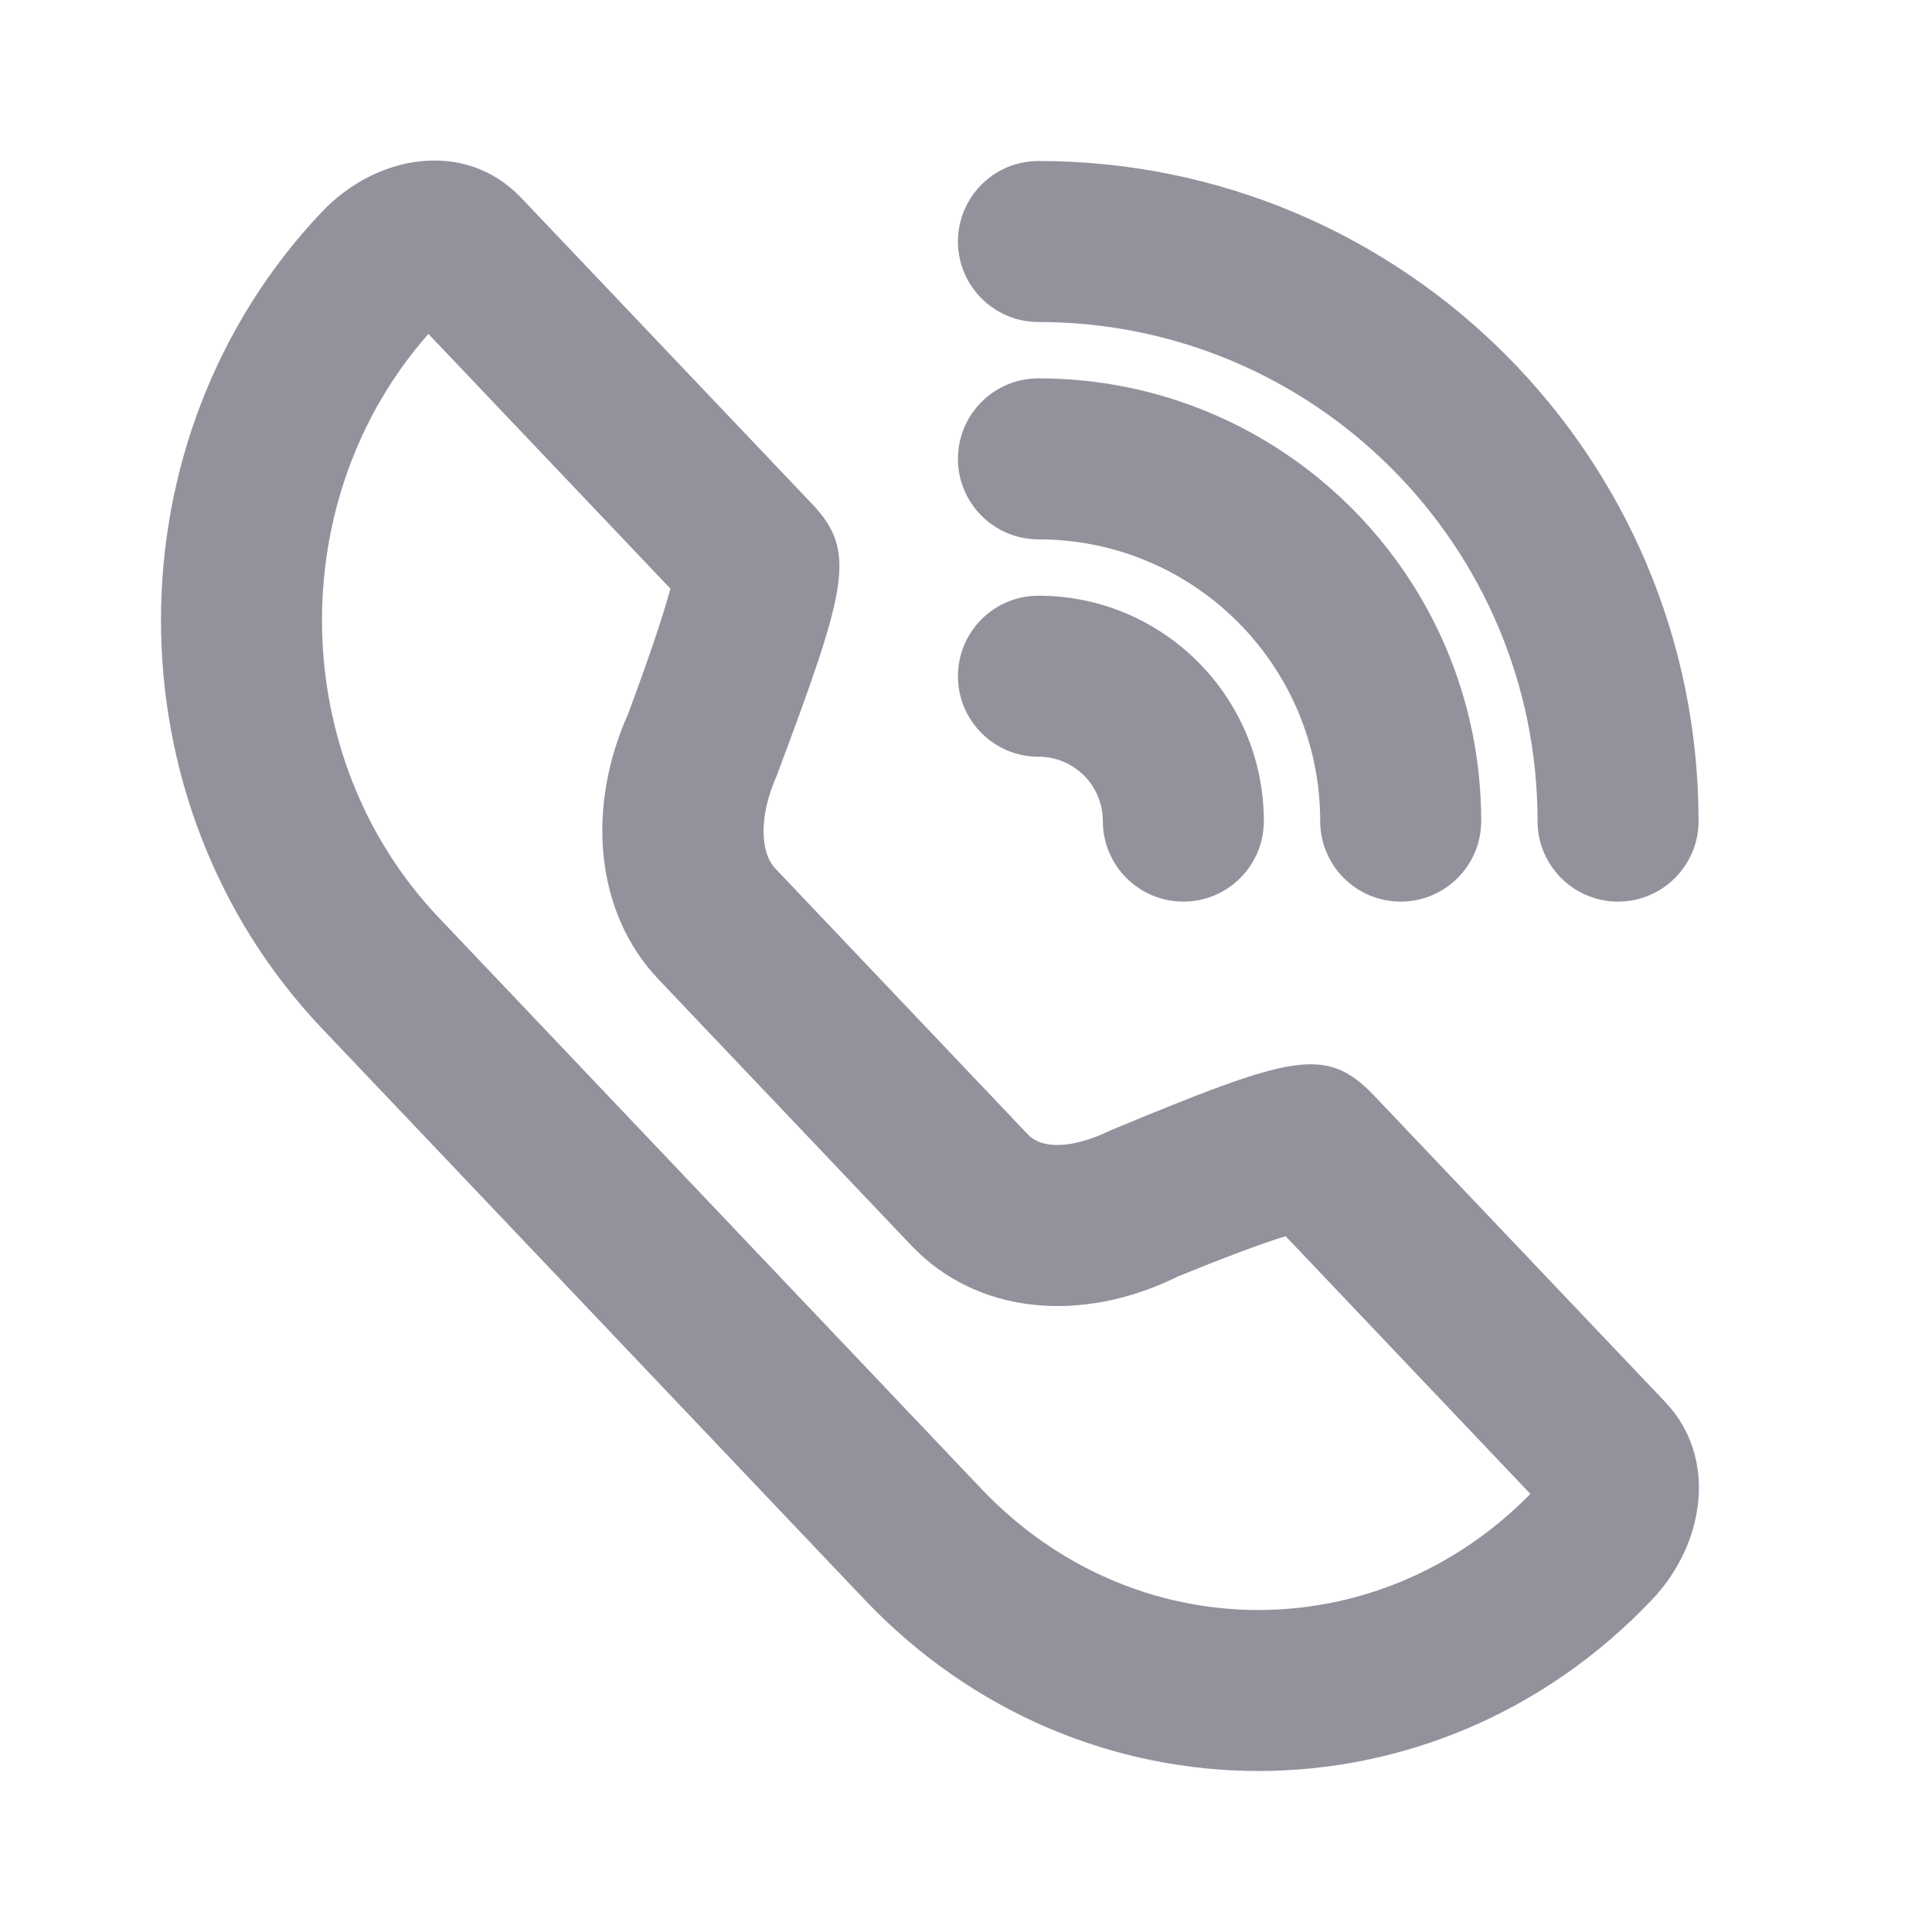<?xml version="1.0" encoding="utf-8"?>
<svg width="24px" height="24px" viewBox="0 0 24 24" version="1.1" xmlns:xlink="http://www.w3.org/1999/xlink" xmlns="http://www.w3.org/2000/svg">
  <desc>Created with Lunacy</desc>
  <g id="Component/icon/ic_Support">
    <path d="M7.651 7.636C7.417 8.162 7.45 8.605 7.631 8.795L10.771 12.101C10.929 12.267 11.286 12.297 11.806 12.043C14.06 11.111 14.471 10.986 15.076 11.623L18.686 15.422C19.343 16.114 19.18 17.186 18.521 17.879C15.827 20.715 11.437 20.715 8.742 17.879L2 10.782C-0.667 7.975 -0.667 3.444 2 0.637C2.681 -0.08 3.782 -0.265 4.475 0.464L8.085 4.263C8.647 4.855 8.528 5.291 7.651 7.636ZM17.1 8.206C17.1 4.782 14.324 2.006 10.9 2.006C10.348 2.006 9.9 1.558 9.9 1.006C9.9 0.454 10.348 0.006 10.9 0.006C15.429 0.006 19.1 3.677 19.1 8.206C19.1 8.758 18.652 9.206 18.1 9.206C17.548 9.206 17.1 8.758 17.1 8.206ZM10.192 16.502C12.078 18.487 15.102 18.507 17.011 16.564L13.97 13.362C13.647 13.463 13.18 13.639 12.63 13.864C11.443 14.45 10.141 14.341 9.321 13.478L6.181 10.173C5.383 9.334 5.286 8.031 5.8 6.88C6.052 6.204 6.227 5.689 6.321 5.344C6.323 5.335 6.326 5.326 6.328 5.318L3.322 2.154C1.518 4.199 1.56 7.415 3.45 9.404L10.192 16.502ZM10.9 4.706C12.833 4.706 14.4 6.273 14.4 8.206C14.4 8.758 14.848 9.206 15.4 9.206C15.952 9.206 16.4 8.758 16.4 8.206C16.4 5.169 13.938 2.706 10.9 2.706C10.348 2.706 9.9 3.154 9.9 3.706C9.9 4.258 10.348 4.706 10.9 4.706ZM11.7 8.206C11.7 7.764 11.342 7.406 10.9 7.406C10.348 7.406 9.9 6.958 9.9 6.406C9.9 5.854 10.348 5.406 10.9 5.406C12.446 5.406 13.7 6.66 13.7 8.206C13.7 8.758 13.252 9.206 12.7 9.206C12.148 9.206 11.7 8.758 11.7 8.206Z" transform="translate(2 1.994)" id="Shape" fill="#92929D" fill-rule="evenodd" stroke="none" />
  </g>
</svg>